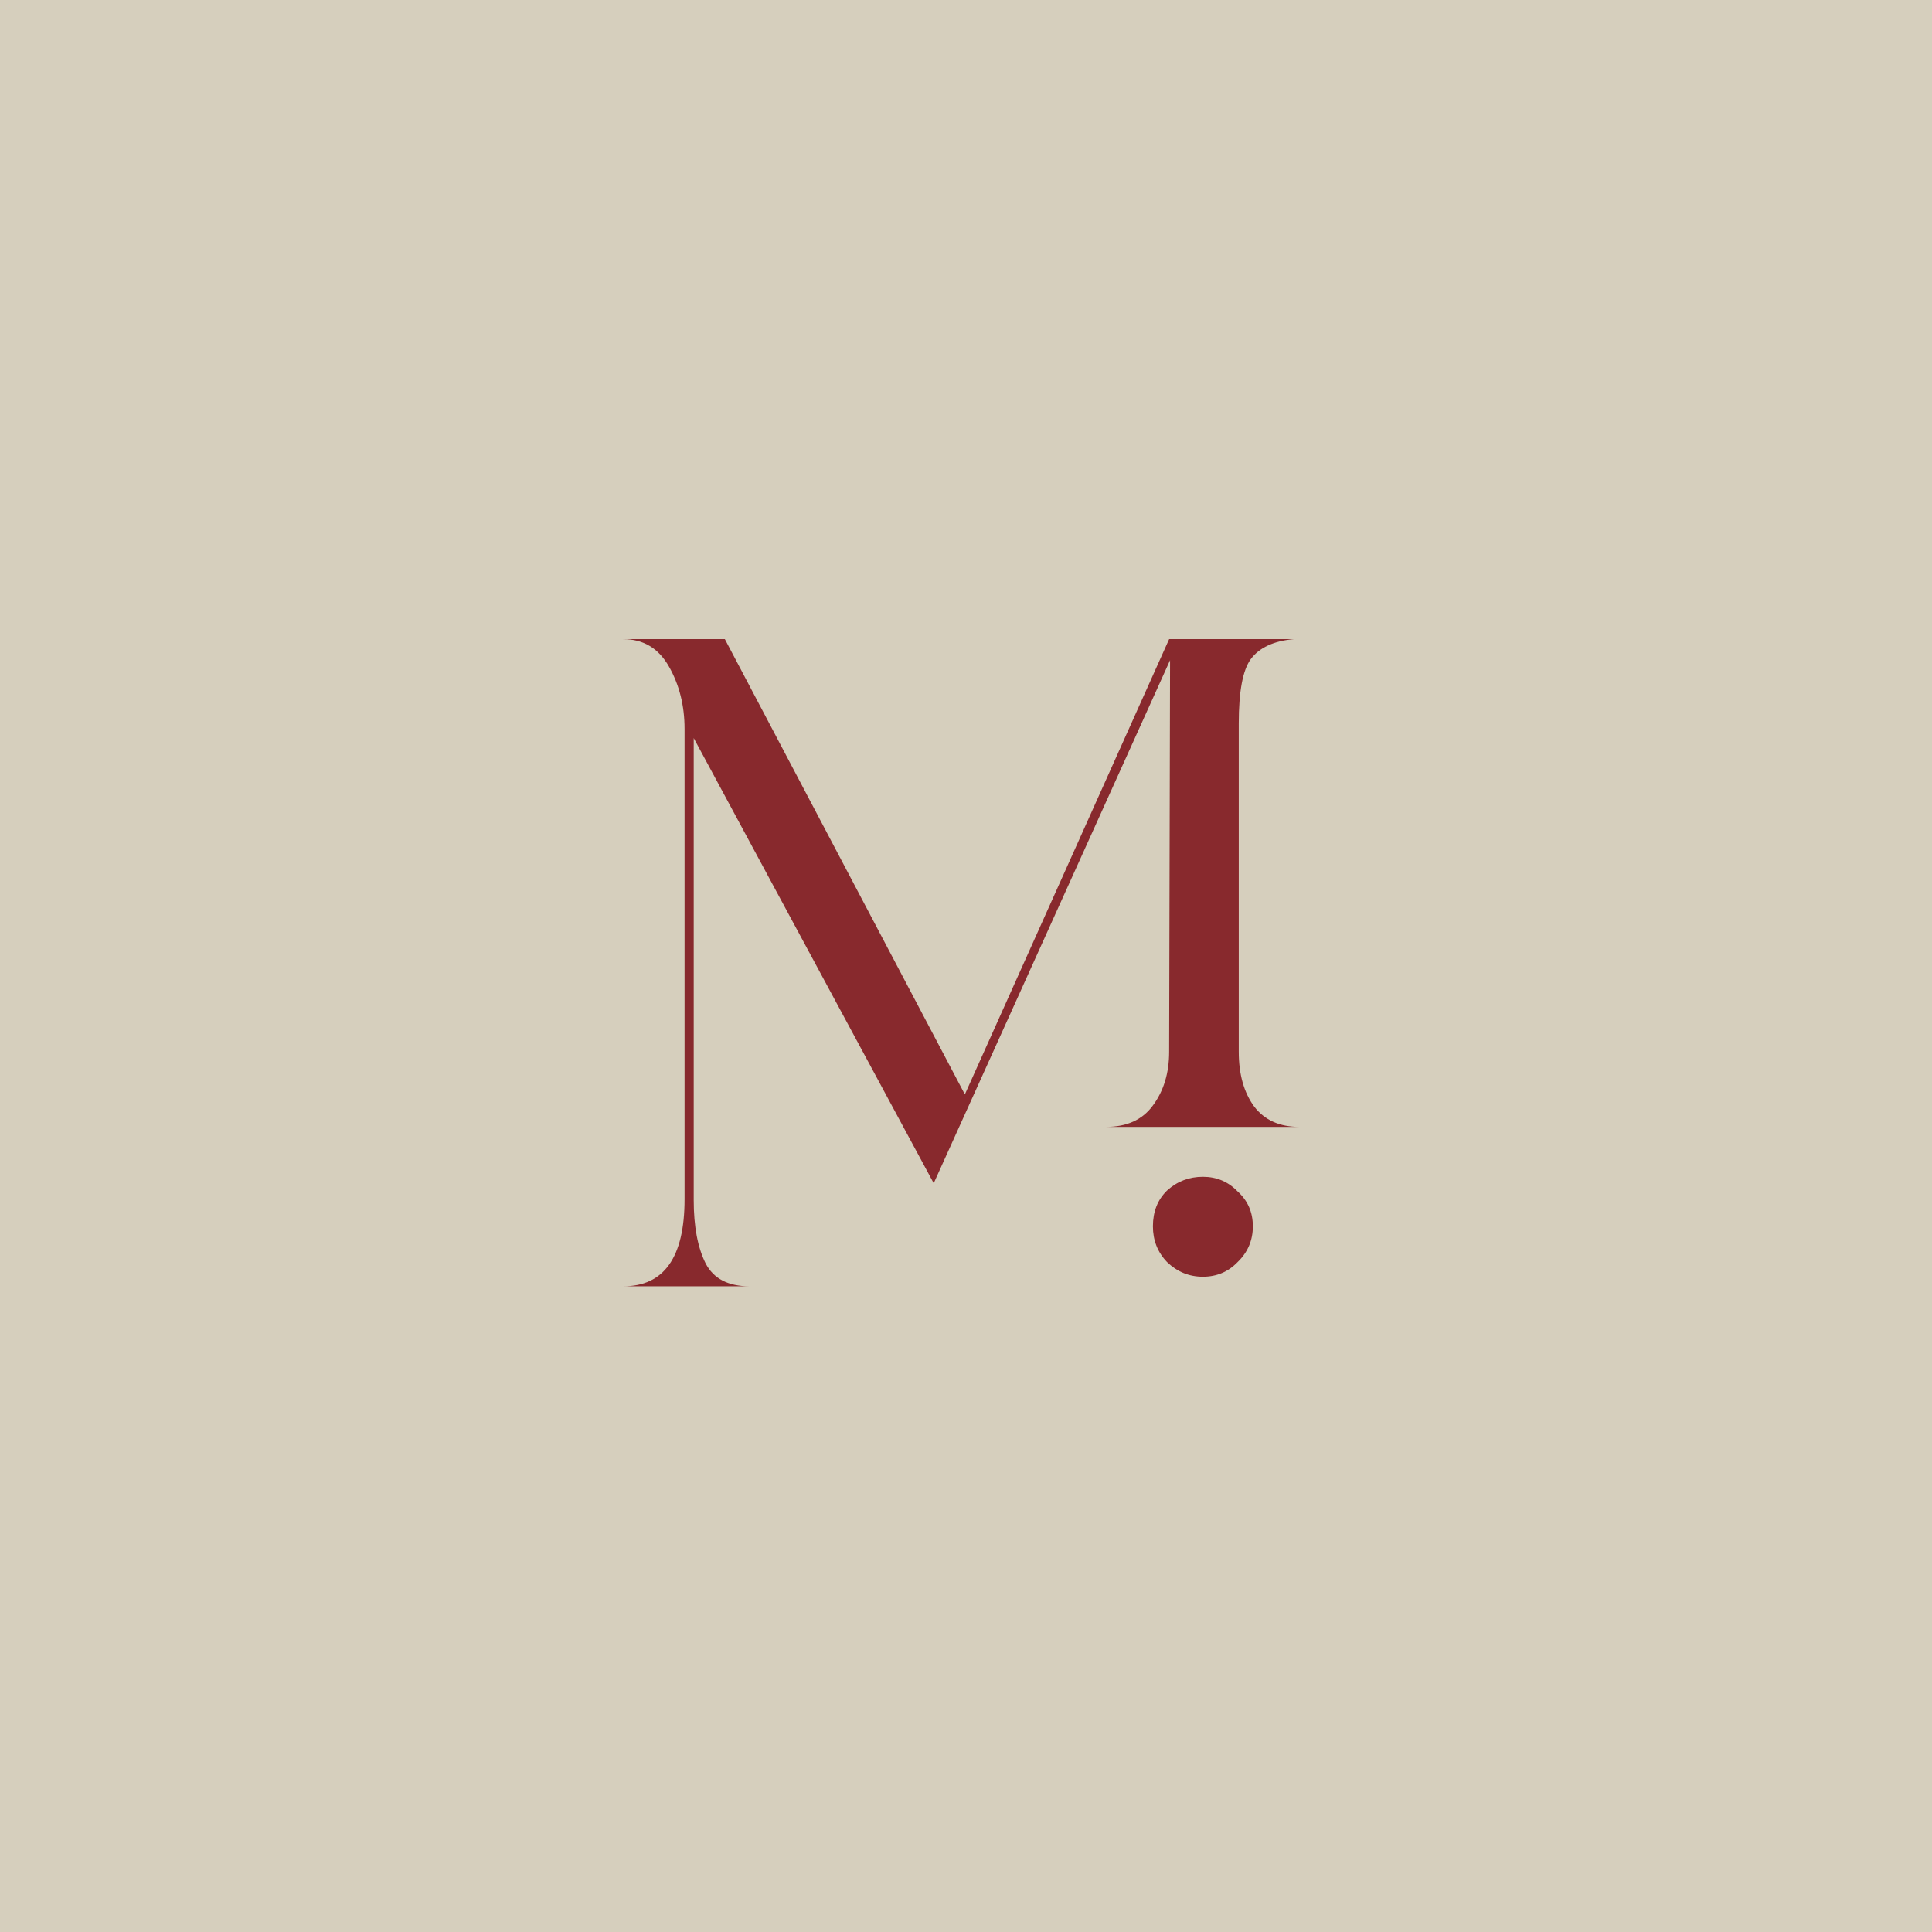 <svg xmlns="http://www.w3.org/2000/svg" fill="none" viewBox="0 0 1080 1080" height="1080" width="1080">
<rect fill="#D6CFBD" height="1080" width="1080"></rect>
<path fill="#88292D" d="M692.476 404.389V587.945C692.476 600.576 695.378 610.817 701.182 618.669C706.985 626.179 715.349 629.935 726.273 629.935H618.226C629.833 629.935 638.538 626.009 644.341 618.157C650.486 609.964 653.559 599.893 653.559 587.945L654.071 369.056L521.956 661.45L387.792 412.582L387.792 670.914C387.792 685.594 390.011 697.371 394.449 706.247C398.887 714.782 407.08 719.049 419.029 719.049H348.363C371.235 719.049 382.672 702.833 382.672 670.402L382.672 407.462C382.672 394.489 379.77 382.882 373.966 372.641C368.163 362.399 359.628 357.278 348.363 357.278H405.203L539.366 611.779L653.559 357.278H723.201C711.935 358.302 703.913 362.058 699.133 368.544C694.695 374.689 692.476 386.637 692.476 404.389Z"></path>
<path fill="#88292D" d="M672.421 657.833C680.112 657.833 686.589 660.567 691.852 666.034C697.519 671.158 700.352 677.65 700.352 685.509C700.352 693.367 697.519 700.029 691.852 705.496C686.589 710.963 680.112 713.696 672.421 713.696C664.73 713.696 658.051 710.963 652.383 705.496C647.121 700.029 644.49 693.367 644.49 685.509C644.49 677.309 647.121 670.646 652.383 665.521C658.051 660.396 664.73 657.833 672.421 657.833Z"></path>
</svg>
